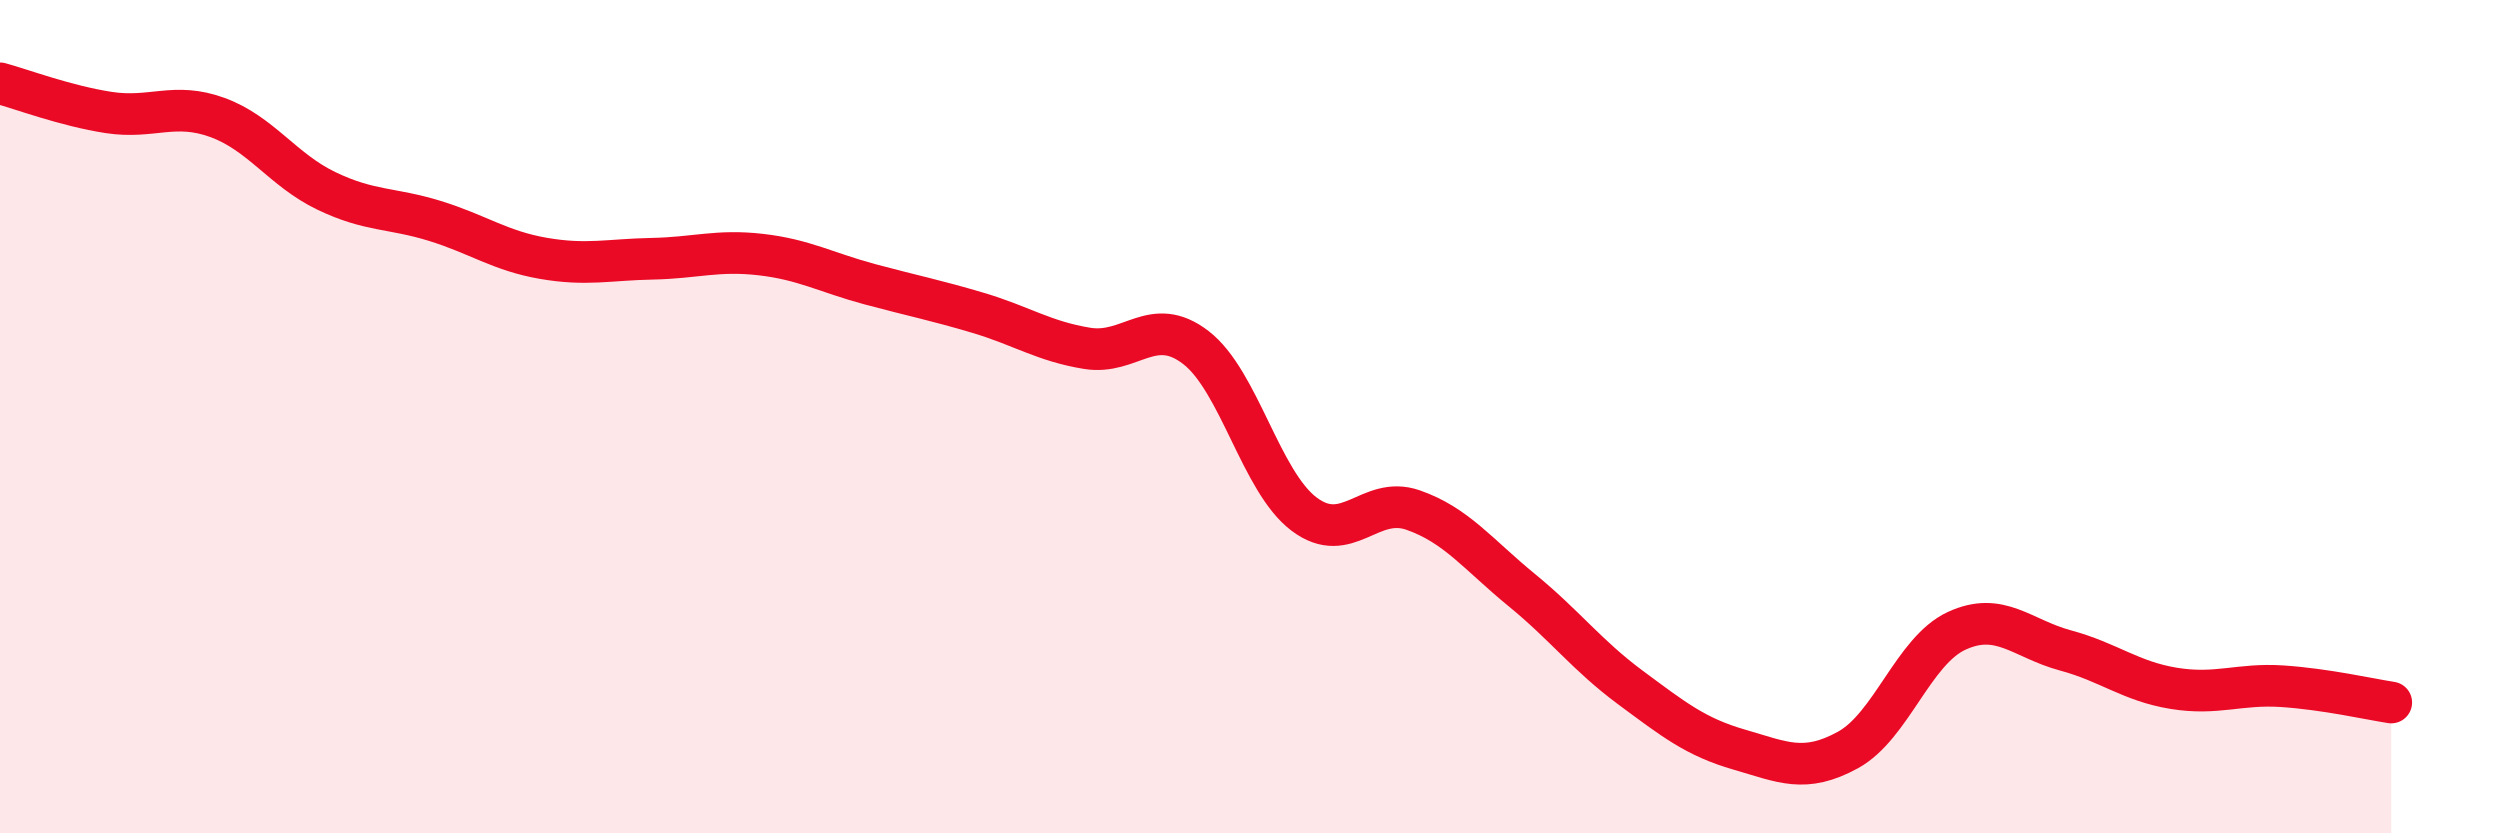 
    <svg width="60" height="20" viewBox="0 0 60 20" xmlns="http://www.w3.org/2000/svg">
      <path
        d="M 0,2 C 0.52,2.14 1.57,2.54 2.61,2.7 C 3.65,2.86 4.18,2.44 5.22,2.82 C 6.26,3.2 6.79,4.08 7.83,4.58 C 8.87,5.08 9.39,4.98 10.43,5.3 C 11.47,5.62 12,6.02 13.04,6.2 C 14.08,6.38 14.61,6.23 15.65,6.21 C 16.69,6.19 17.22,5.99 18.26,6.11 C 19.3,6.23 19.83,6.54 20.87,6.82 C 21.91,7.1 22.44,7.2 23.48,7.51 C 24.52,7.82 25.05,8.19 26.09,8.36 C 27.13,8.53 27.66,7.54 28.7,8.34 C 29.74,9.14 30.26,11.56 31.3,12.34 C 32.34,13.12 32.87,11.88 33.91,12.24 C 34.95,12.6 35.48,13.31 36.52,14.16 C 37.56,15.01 38.09,15.73 39.13,16.5 C 40.17,17.27 40.7,17.69 41.74,17.99 C 42.78,18.29 43.31,18.57 44.35,18 C 45.39,17.43 45.92,15.62 46.96,15.14 C 48,14.66 48.53,15.33 49.57,15.61 C 50.61,15.89 51.13,16.35 52.17,16.52 C 53.21,16.69 53.74,16.4 54.78,16.47 C 55.82,16.54 56.87,16.78 57.39,16.86L57.39 20L0 20Z"
        fill="#EB0A25"
        opacity="0.1"
        stroke-linecap="round"
        stroke-linejoin="round"
      />
      <path
        d="M 0,2 C 0.52,2.14 1.57,2.54 2.61,2.7 C 3.65,2.86 4.18,2.44 5.22,2.82 C 6.26,3.2 6.79,4.08 7.83,4.58 C 8.87,5.08 9.39,4.98 10.43,5.3 C 11.47,5.62 12,6.02 13.04,6.2 C 14.08,6.38 14.61,6.23 15.65,6.21 C 16.69,6.19 17.22,5.99 18.26,6.11 C 19.3,6.23 19.83,6.54 20.87,6.82 C 21.91,7.1 22.44,7.2 23.48,7.51 C 24.52,7.82 25.05,8.19 26.09,8.36 C 27.13,8.53 27.66,7.54 28.7,8.34 C 29.74,9.14 30.26,11.56 31.3,12.34 C 32.34,13.12 32.87,11.88 33.91,12.24 C 34.95,12.6 35.48,13.31 36.52,14.16 C 37.56,15.01 38.09,15.73 39.13,16.5 C 40.17,17.27 40.7,17.69 41.74,17.99 C 42.78,18.29 43.31,18.57 44.35,18 C 45.39,17.43 45.92,15.62 46.96,15.14 C 48,14.66 48.53,15.33 49.57,15.61 C 50.61,15.89 51.13,16.35 52.17,16.52 C 53.21,16.69 53.74,16.4 54.78,16.47 C 55.82,16.54 56.87,16.78 57.39,16.86"
        stroke="#EB0A25"
        stroke-width="1"
        fill="none"
        stroke-linecap="round"
        stroke-linejoin="round"
      />
    </svg>
  